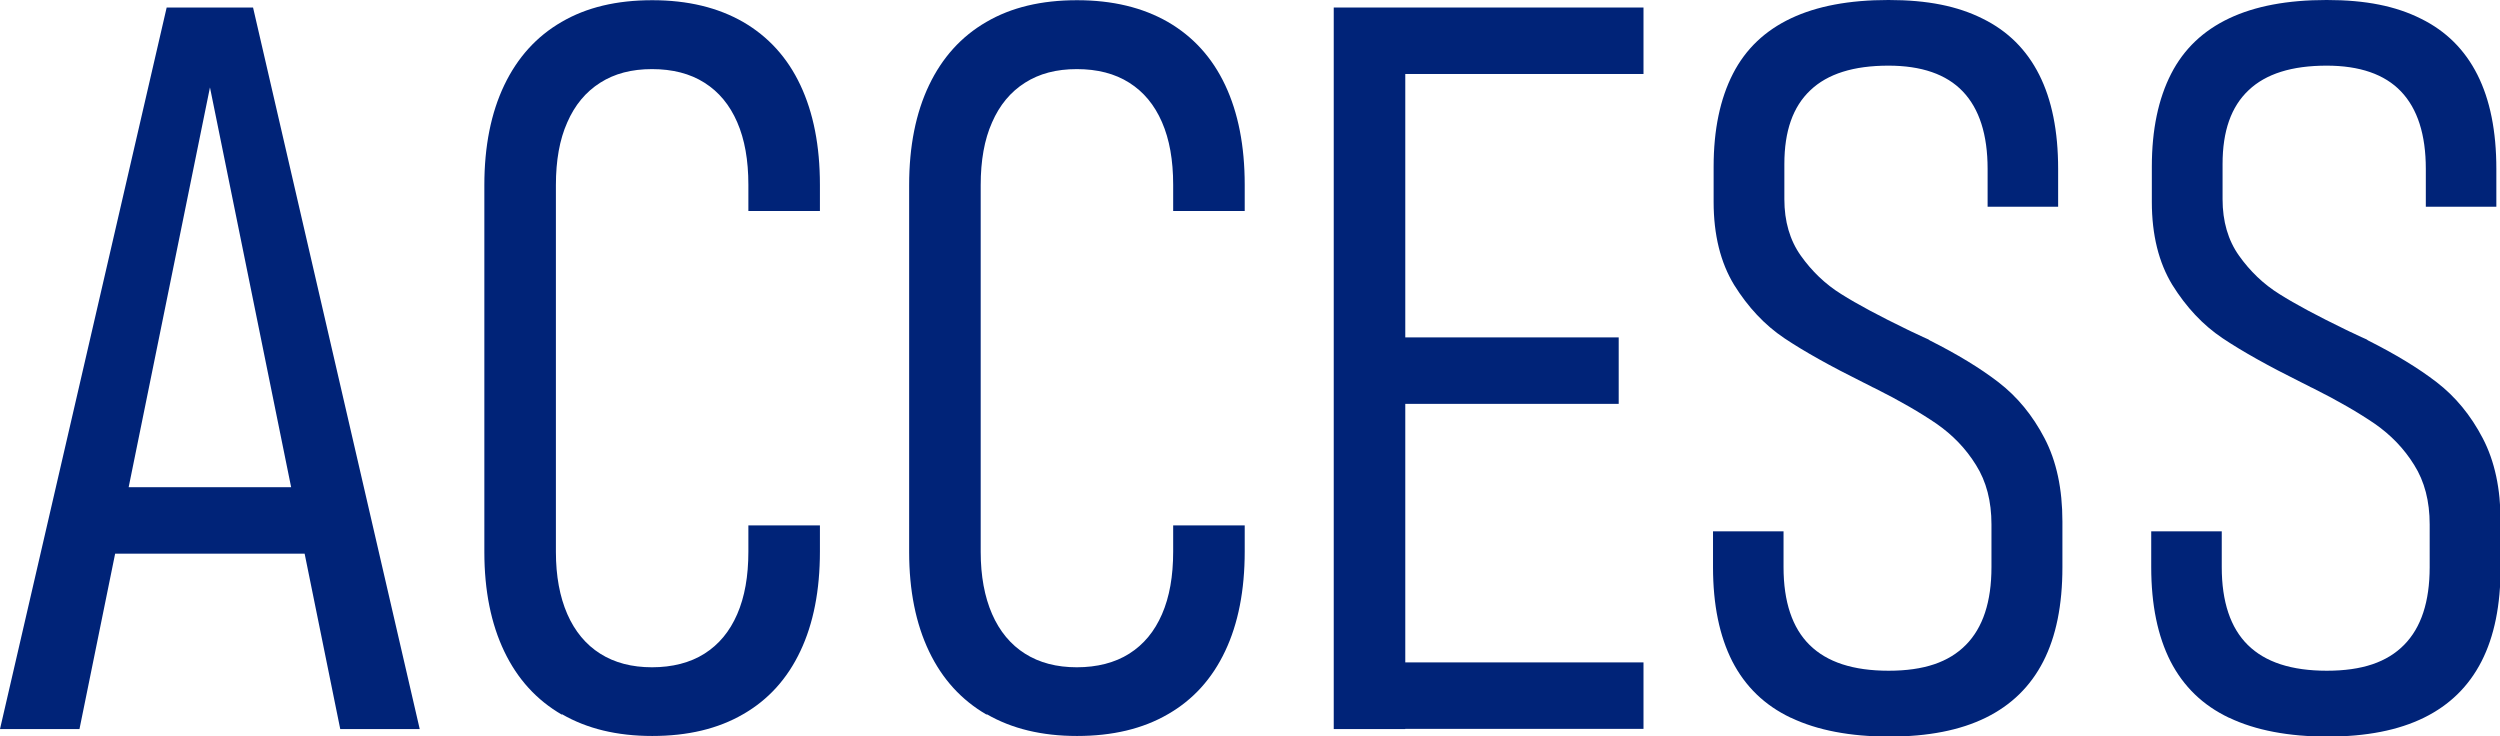 <?xml version="1.0" encoding="UTF-8"?><svg id="b" xmlns="http://www.w3.org/2000/svg" viewBox="0 0 123 36.23"><defs><style>.d{fill:#002378;}</style></defs><g id="c"><path class="d" d="M8.2.37h4.25l8.2,35.5h-3.91L10.33,4.3l-6.42,31.57H0L8.2.37ZM4.57,23.97h12.06v3.27H4.57v-3.27Z"/><path class="d" d="M27.64,35.16c-1.24-.72-2.18-1.75-2.83-3.11-.65-1.36-.98-2.99-.98-4.89V9.11c0-1.92.33-3.56.98-4.92.65-1.36,1.59-2.4,2.82-3.11,1.23-.72,2.71-1.07,4.46-1.07s3.23.36,4.47,1.07c1.24.72,2.18,1.75,2.82,3.11.64,1.36.96,2.99.96,4.9v1.29h-3.52v-1.29c0-1.21-.18-2.23-.55-3.08-.37-.85-.9-1.49-1.61-1.94-.71-.45-1.57-.67-2.58-.67s-1.84.22-2.55.67c-.71.45-1.25,1.1-1.62,1.95-.38.85-.56,1.88-.56,3.09v18.04c0,1.19.19,2.21.56,3.06.37.85.92,1.51,1.62,1.95.71.45,1.56.67,2.55.67s1.87-.22,2.58-.67c.71-.45,1.24-1.09,1.61-1.94.37-.85.55-1.87.55-3.08v-1.29h3.52v1.29c0,1.9-.32,3.54-.96,4.89-.64,1.36-1.58,2.4-2.82,3.11-1.24.72-2.73,1.07-4.47,1.07s-3.21-.36-4.44-1.07Z"/><path class="d" d="M48.54,35.16c-1.24-.72-2.18-1.75-2.83-3.11-.65-1.36-.98-2.99-.98-4.89V9.11c0-1.92.33-3.56.98-4.92.65-1.36,1.59-2.4,2.82-3.11,1.23-.72,2.71-1.07,4.46-1.07s3.23.36,4.47,1.07c1.24.72,2.18,1.75,2.82,3.11.64,1.36.96,2.99.96,4.9v1.29h-3.52v-1.29c0-1.21-.18-2.23-.55-3.08-.37-.85-.9-1.49-1.61-1.94-.71-.45-1.57-.67-2.58-.67s-1.84.22-2.55.67c-.71.45-1.25,1.1-1.62,1.95-.38.85-.56,1.88-.56,3.09v18.04c0,1.19.19,2.21.56,3.06.37.85.92,1.51,1.62,1.95.71.45,1.56.67,2.55.67s1.87-.22,2.58-.67c.71-.45,1.24-1.09,1.61-1.94.37-.85.55-1.87.55-3.08v-1.29h3.52v1.29c0,1.9-.32,3.54-.96,4.89-.64,1.36-1.58,2.4-2.82,3.11-1.24.72-2.73,1.07-4.47,1.07s-3.21-.36-4.44-1.07Z"/><path class="d" d="M65.62.37h3.52v35.5h-3.52V.37ZM68.04.37h12.82v3.27h-12.82V.37ZM68.04,16.6h11.6v3.27h-11.6v-3.27ZM68.04,32.59h12.82v3.27h-12.82v-3.27Z"/><path class="d" d="M88.1,35.31c-1.28-.61-2.23-1.53-2.87-2.77-.63-1.24-.95-2.78-.95-4.64v-1.76h3.47v1.76c0,1.71.43,2.99,1.28,3.83.86.85,2.15,1.27,3.89,1.27s2.96-.42,3.8-1.27c.84-.85,1.26-2.12,1.26-3.83v-2.1c0-1.14-.25-2.11-.76-2.92-.5-.81-1.15-1.48-1.94-2.03-.79-.54-1.8-1.13-3.04-1.75-.05-.02-.09-.04-.13-.06-.04-.02-.08-.04-.11-.06l-.34-.17c-1.61-.8-2.9-1.52-3.87-2.17-.97-.65-1.79-1.53-2.47-2.62-.67-1.1-1.01-2.46-1.01-4.09v-1.73c0-1.82.32-3.34.95-4.57s1.59-2.13,2.86-2.73c1.27-.6,2.86-.9,4.79-.9s3.4.3,4.64.92c1.24.61,2.16,1.53,2.78,2.76.62,1.23.93,2.77.93,4.63v1.86h-3.47v-1.86c0-1.69-.41-2.96-1.22-3.81-.81-.85-2.04-1.27-3.66-1.27-1.71,0-2.99.4-3.84,1.21-.86.81-1.28,2.01-1.28,3.63v1.73c0,1.09.27,2.02.81,2.78.54.76,1.2,1.4,1.99,1.89.79.5,1.88,1.08,3.26,1.75.13.06.26.13.38.18.12.06.25.12.38.18.06.03.13.06.18.08.06.02.11.05.16.09,1.33.67,2.46,1.35,3.38,2.06.92.71,1.67,1.62,2.26,2.75s.88,2.49.88,4.1v2.25c0,1.86-.31,3.4-.94,4.63-.63,1.23-1.57,2.15-2.83,2.77-1.26.62-2.84.93-4.75.93s-3.54-.31-4.82-.92Z"/><path class="d" d="M109.66,35.31c-1.28-.61-2.23-1.53-2.87-2.77-.63-1.24-.95-2.78-.95-4.64v-1.76h3.47v1.76c0,1.71.43,2.99,1.28,3.83.86.85,2.15,1.27,3.89,1.27s2.96-.42,3.8-1.27c.84-.85,1.26-2.12,1.26-3.83v-2.1c0-1.14-.25-2.11-.76-2.92-.5-.81-1.15-1.48-1.94-2.03-.79-.54-1.8-1.13-3.04-1.75-.05-.02-.09-.04-.13-.06-.04-.02-.08-.04-.11-.06l-.34-.17c-1.61-.8-2.9-1.52-3.87-2.17-.97-.65-1.79-1.53-2.47-2.62-.67-1.1-1.01-2.46-1.01-4.09v-1.73c0-1.82.32-3.34.95-4.57s1.59-2.13,2.86-2.73c1.27-.6,2.86-.9,4.79-.9s3.4.3,4.64.92c1.24.61,2.16,1.53,2.78,2.76.62,1.23.93,2.77.93,4.63v1.86h-3.47v-1.86c0-1.69-.41-2.96-1.22-3.81-.81-.85-2.04-1.27-3.66-1.27-1.71,0-2.99.4-3.84,1.21-.86.81-1.28,2.01-1.28,3.63v1.73c0,1.09.27,2.02.81,2.78.54.76,1.2,1.4,1.99,1.89.79.5,1.88,1.08,3.26,1.75.13.06.26.13.38.18.12.06.25.12.38.18.06.03.13.06.18.08.06.02.11.05.16.09,1.33.67,2.46,1.35,3.38,2.06.92.71,1.67,1.62,2.26,2.75s.88,2.49.88,4.1v2.25c0,1.86-.31,3.4-.94,4.63-.63,1.23-1.57,2.15-2.83,2.77-1.26.62-2.84.93-4.75.93s-3.54-.31-4.82-.92Z"/></g></svg>